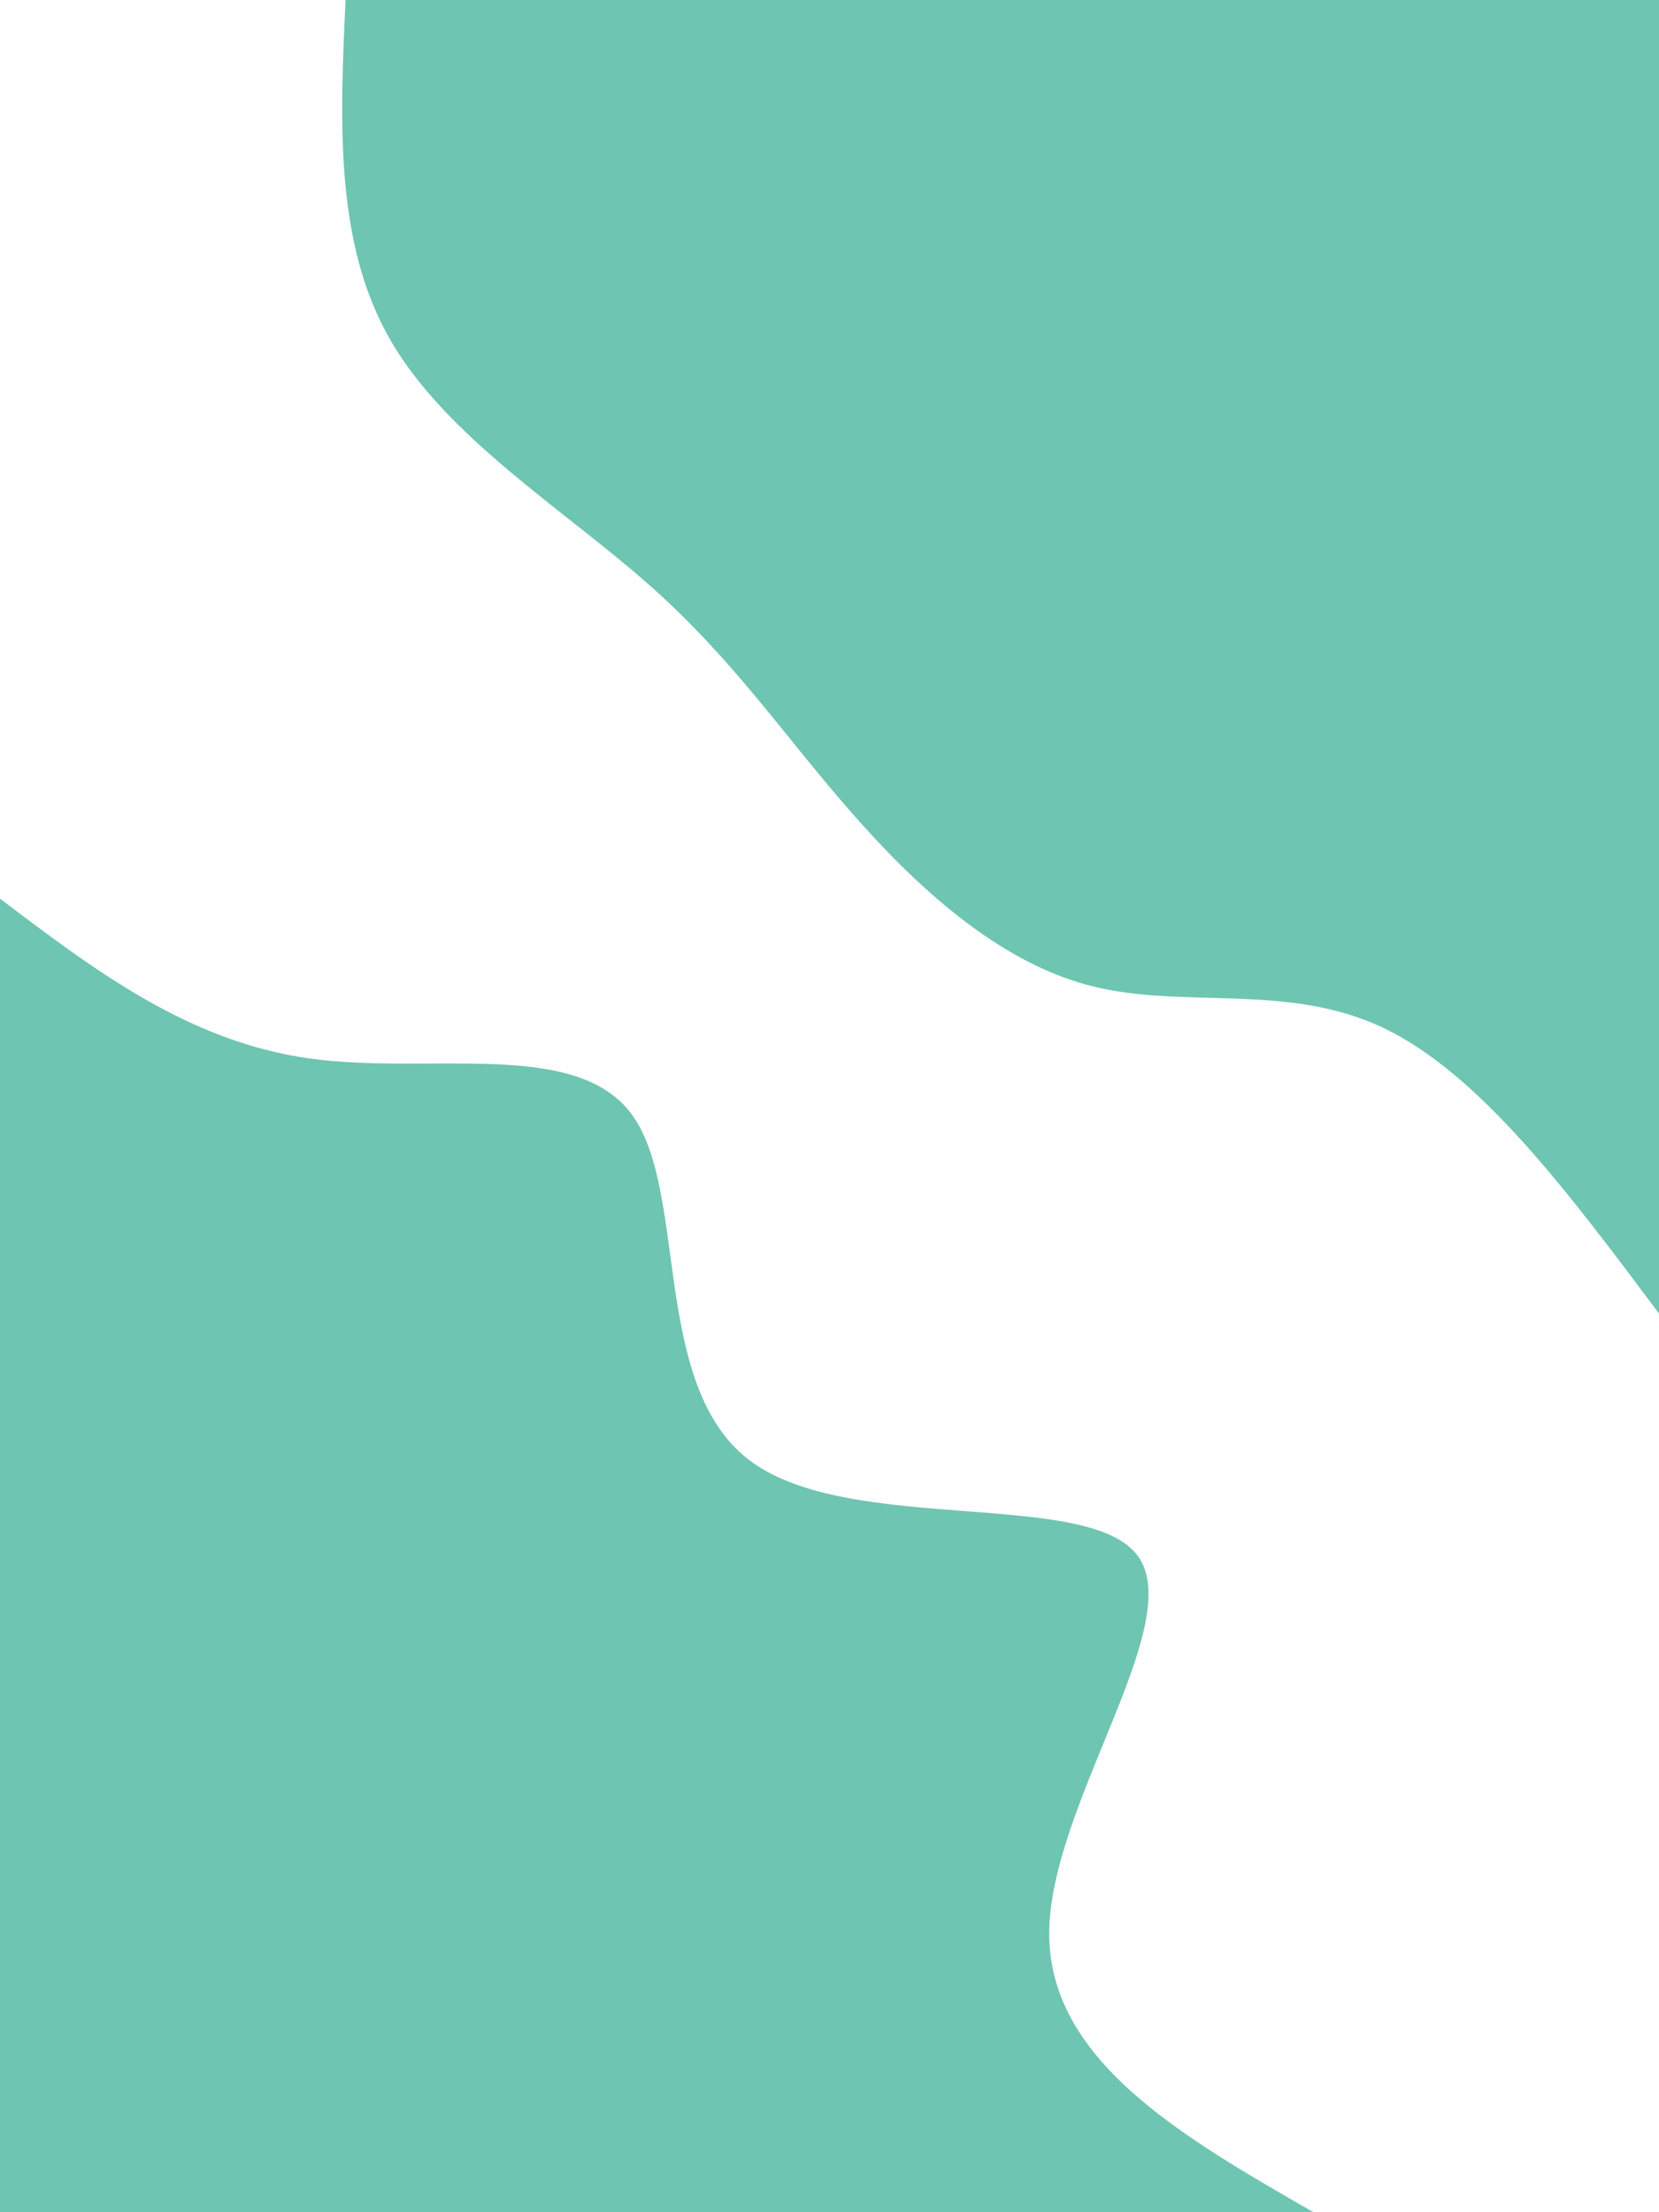 <svg id="visual" viewBox="0 0 675 900" width="675" height="900" xmlns="http://www.w3.org/2000/svg" xmlns:xlink="http://www.w3.org/1999/xlink" version="1.1"><rect x="0" y="0" width="675" height="900" fill="#FFFFFF"></rect><defs><linearGradient id="grad1_0" x1="0%" y1="0%" x2="100%" y2="100%"><stop offset="30%" stop-color="#ffffff" stop-opacity="1"></stop><stop offset="70%" stop-color="#ffffff" stop-opacity="1"></stop></linearGradient></defs><defs><linearGradient id="grad2_0" x1="0%" y1="0%" x2="100%" y2="100%"><stop offset="30%" stop-color="#ffffff" stop-opacity="1"></stop><stop offset="70%" stop-color="#ffffff" stop-opacity="1"></stop></linearGradient></defs><g transform="translate(675, 0)"><path d="M0 534.4C-36.4 485.7 -72.7 437 -112.1 418.2C-151.4 399.5 -193.7 410.8 -231.5 401C-269.3 391.2 -302.6 360.4 -329.5 329.5C-356.5 298.6 -377.1 267.7 -411.4 237.5C-445.6 207.3 -493.4 177.8 -516.2 138.3C-538.9 98.8 -536.7 49.4 -534.4 0L0 0Z" fill="#6ec5b2"></path></g><g transform="translate(0, 900)"><path d="M0 -534.4C38.3 -505.4 76.6 -476.3 125.8 -469.4C175 -462.5 235 -477.8 257.5 -446C280 -414.2 264.9 -335.4 305.5 -305.5C346.1 -275.5 442.4 -294.4 462.8 -267.2C483.2 -240 427.7 -166.6 426.9 -114.4C426.2 -62.2 480.3 -31.1 534.4 0L0 0Z" fill="#6ec5b2"></path></g></svg>